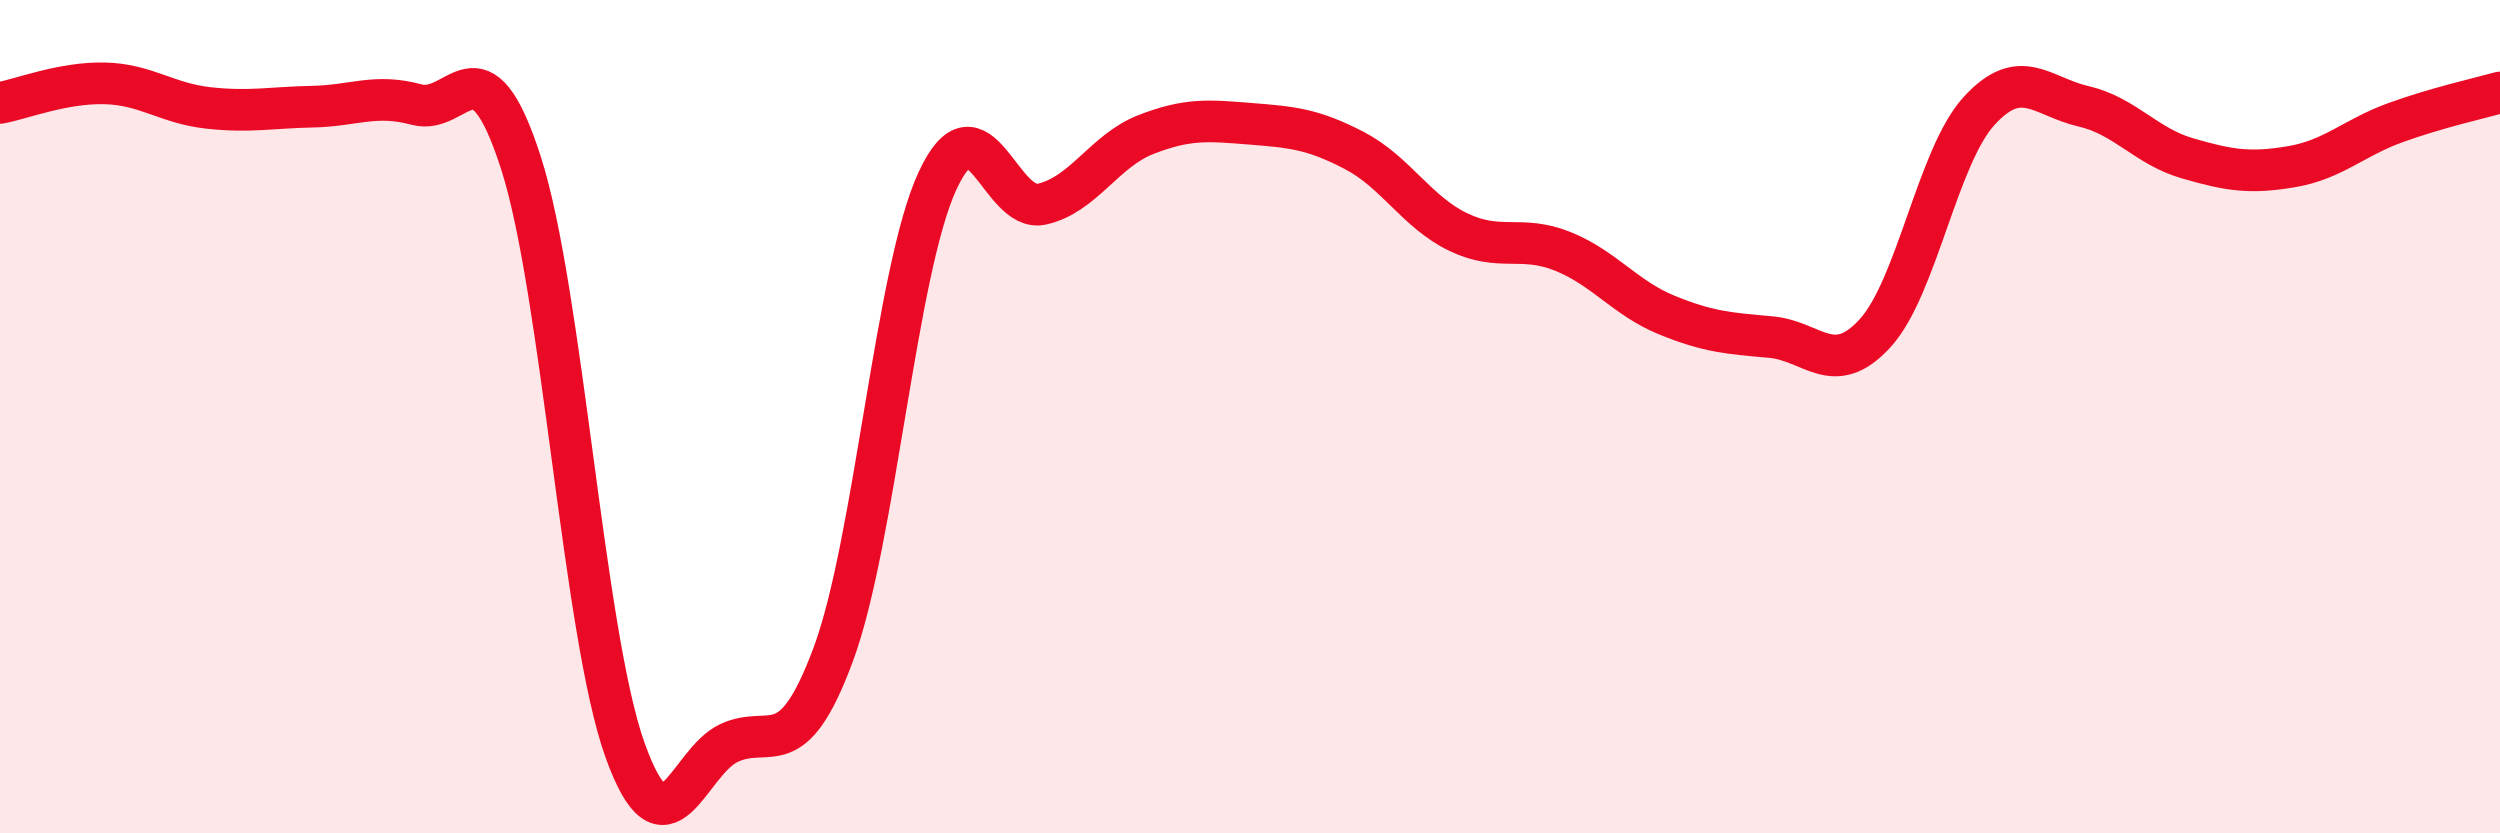 
    <svg width="60" height="20" viewBox="0 0 60 20" xmlns="http://www.w3.org/2000/svg">
      <path
        d="M 0,2.47 C 0.5,2.38 1.5,1.98 2.5,2 C 3.5,2.02 4,2.48 5,2.59 C 6,2.7 6.5,2.58 7.5,2.56 C 8.5,2.54 9,2.24 10,2.51 C 11,2.78 11.5,0.8 12.5,3.9 C 13.5,7 14,15.21 15,18 C 16,20.79 16.5,18.29 17.5,17.83 C 18.5,17.37 19,18.4 20,15.7 C 21,13 21.5,6.5 22.5,4.34 C 23.5,2.18 24,5.12 25,4.9 C 26,4.68 26.5,3.62 27.5,3.23 C 28.5,2.84 29,2.89 30,2.97 C 31,3.05 31.5,3.09 32.5,3.61 C 33.5,4.13 34,5.09 35,5.57 C 36,6.05 36.5,5.63 37.5,6.03 C 38.5,6.43 39,7.15 40,7.56 C 41,7.97 41.5,8 42.5,8.09 C 43.5,8.18 44,9.09 45,8 C 46,6.91 46.5,3.75 47.5,2.66 C 48.5,1.57 49,2.32 50,2.55 C 51,2.78 51.5,3.51 52.5,3.8 C 53.5,4.09 54,4.17 55,4 C 56,3.83 56.5,3.3 57.5,2.94 C 58.5,2.58 59.5,2.36 60,2.22L60 20L0 20Z"
        fill="#EB0A25"
        opacity="0.1"
        stroke-linecap="round"
        stroke-linejoin="round"
      />
      <path
        d="M 0,2.47 C 0.5,2.38 1.5,1.98 2.5,2 C 3.5,2.02 4,2.48 5,2.59 C 6,2.7 6.5,2.58 7.5,2.56 C 8.5,2.54 9,2.24 10,2.51 C 11,2.78 11.5,0.8 12.5,3.9 C 13.5,7 14,15.21 15,18 C 16,20.79 16.5,18.29 17.5,17.83 C 18.5,17.37 19,18.4 20,15.7 C 21,13 21.5,6.5 22.5,4.34 C 23.5,2.18 24,5.12 25,4.9 C 26,4.68 26.5,3.62 27.5,3.23 C 28.5,2.84 29,2.89 30,2.97 C 31,3.05 31.5,3.09 32.5,3.61 C 33.5,4.13 34,5.09 35,5.57 C 36,6.05 36.5,5.63 37.5,6.03 C 38.5,6.43 39,7.15 40,7.56 C 41,7.97 41.5,8 42.5,8.09 C 43.5,8.18 44,9.09 45,8 C 46,6.91 46.5,3.75 47.5,2.66 C 48.5,1.57 49,2.32 50,2.55 C 51,2.78 51.5,3.51 52.5,3.8 C 53.5,4.09 54,4.17 55,4 C 56,3.83 56.5,3.3 57.5,2.94 C 58.5,2.58 59.5,2.36 60,2.22"
        stroke="#EB0A25"
        stroke-width="1"
        fill="none"
        stroke-linecap="round"
        stroke-linejoin="round"
      />
    </svg>
  